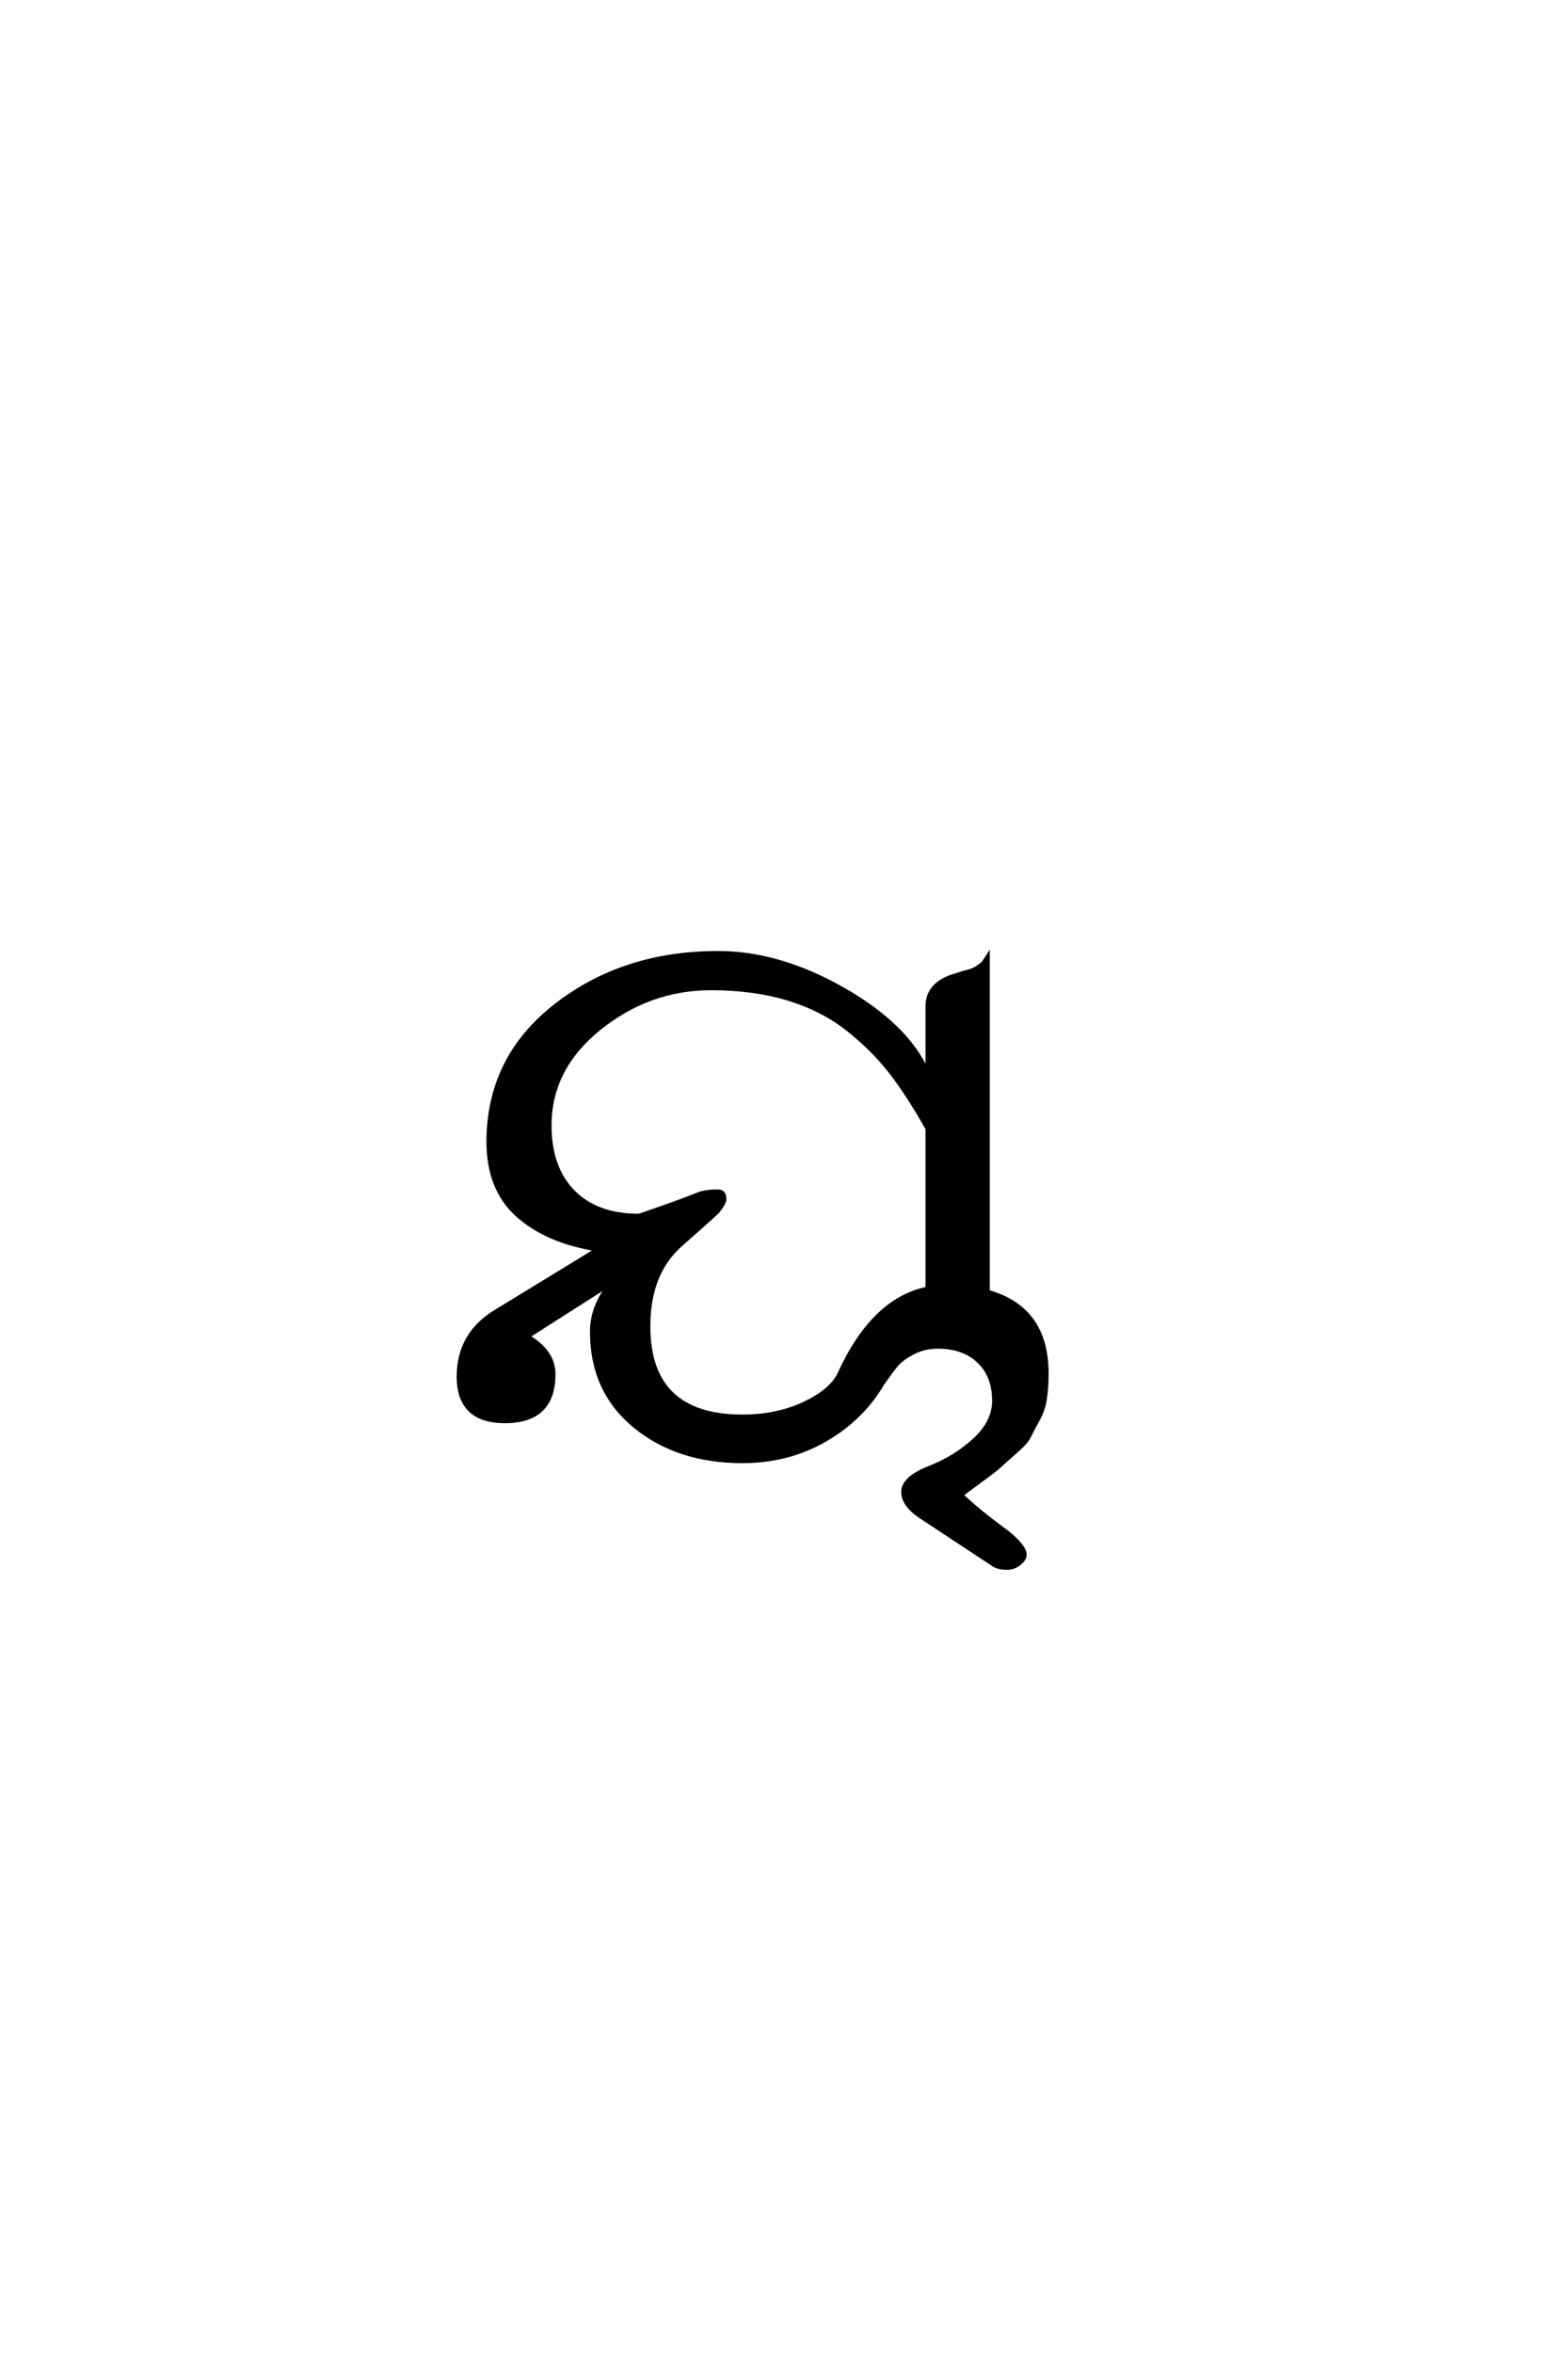 <?xml version='1.0' encoding='UTF-8'?>
<!DOCTYPE svg PUBLIC "-//W3C//DTD SVG 1.0//EN"
"http://www.w3.org/TR/2001/REC-SVG-20010904/DTD/svg10.dtd">

<svg xmlns='http://www.w3.org/2000/svg' version='1.0' width='40.0' height='60.0'>

 <g transform='scale(0.1 -0.1) translate(110.0 -370.0)'>
  <path d='M73.203 127
Q88.797 127 105.094 117.703
Q121.406 108.406 126.594 96.594
L126.594 113.406
Q126.594 118.797 132.797 121
Q133.594 121.203 134.688 121.594
Q135.797 122 136.391 122.094
Q137 122.203 137.797 122.5
Q138.594 122.797 138.891 123
Q139.203 123.203 139.797 123.594
Q140.406 124 140.703 124.297
Q141 124.594 141.297 125.094
Q141.594 125.594 142 126.203
L142 40.594
Q157 36.406 157 19.797
Q157 16.406 156.594 13.5
Q156.203 10.594 154.703 7.891
Q153.203 5.203 152.5 3.703
Q151.797 2.203 148.797 -0.391
Q145.797 -3 145.094 -3.703
Q144.406 -4.406 140.203 -7.5
Q136 -10.594 135.203 -11.203
Q139.594 -15.406 147 -20.797
Q151.406 -24.406 151.406 -26.406
Q151.406 -27.594 150 -28.688
Q148.594 -29.797 147 -29.797
Q144.406 -29.797 143.203 -28.797
L125 -16.797
Q120.406 -13.797 120.406 -10.391
Q120.406 -7 126.797 -4.406
Q133.594 -1.797 138.594 2.797
Q143.594 7.406 143.594 12.797
Q143.594 19.203 139.688 22.891
Q135.797 26.594 129.203 26.594
Q125.797 26.594 122.891 25.094
Q120 23.594 118.594 21.891
Q117.203 20.203 115 17
Q109.797 8.203 100.391 2.797
Q91 -2.594 79.406 -2.594
Q62.797 -2.594 51.891 6.406
Q41 15.406 41 30.406
Q41 36.797 45.594 42.594
L24.594 29.203
Q31.203 25.406 31.203 19.594
Q31.203 7.594 18.797 7.594
Q7 7.594 7 19
Q7 30.203 17.203 36
L42.406 51.406
Q29.594 53.406 22.094 60.094
Q14.594 66.797 14.594 78.797
Q14.594 100.203 31.797 113.594
Q49 127 73.203 127
Q49 127 73.203 127
M71.406 118
Q55.594 118 42.891 107.797
Q30.203 97.594 30.203 83
Q30.203 72.203 36.203 66.094
Q42.203 60 53 60
Q55.406 60.797 60.203 62.5
Q65 64.203 68 65.406
Q69.797 66.203 73.203 66.203
Q74.797 66.203 74.797 64.203
Q74.797 63.203 73 61
Q72 60 63.406 52.406
Q55.406 45.203 55.406 31.797
Q55.406 8.797 79.406 8.797
Q88.203 8.797 95.203 12.094
Q102.203 15.406 104.203 19.797
Q112.797 38.594 126.594 41.406
L126.594 82.203
Q122 90.406 117.5 96.297
Q113 102.203 106.5 107.391
Q100 112.594 91.203 115.297
Q82.406 118 71.406 118
' style='fill: #000000; stroke: #000000'/>
 </g>
</svg>
